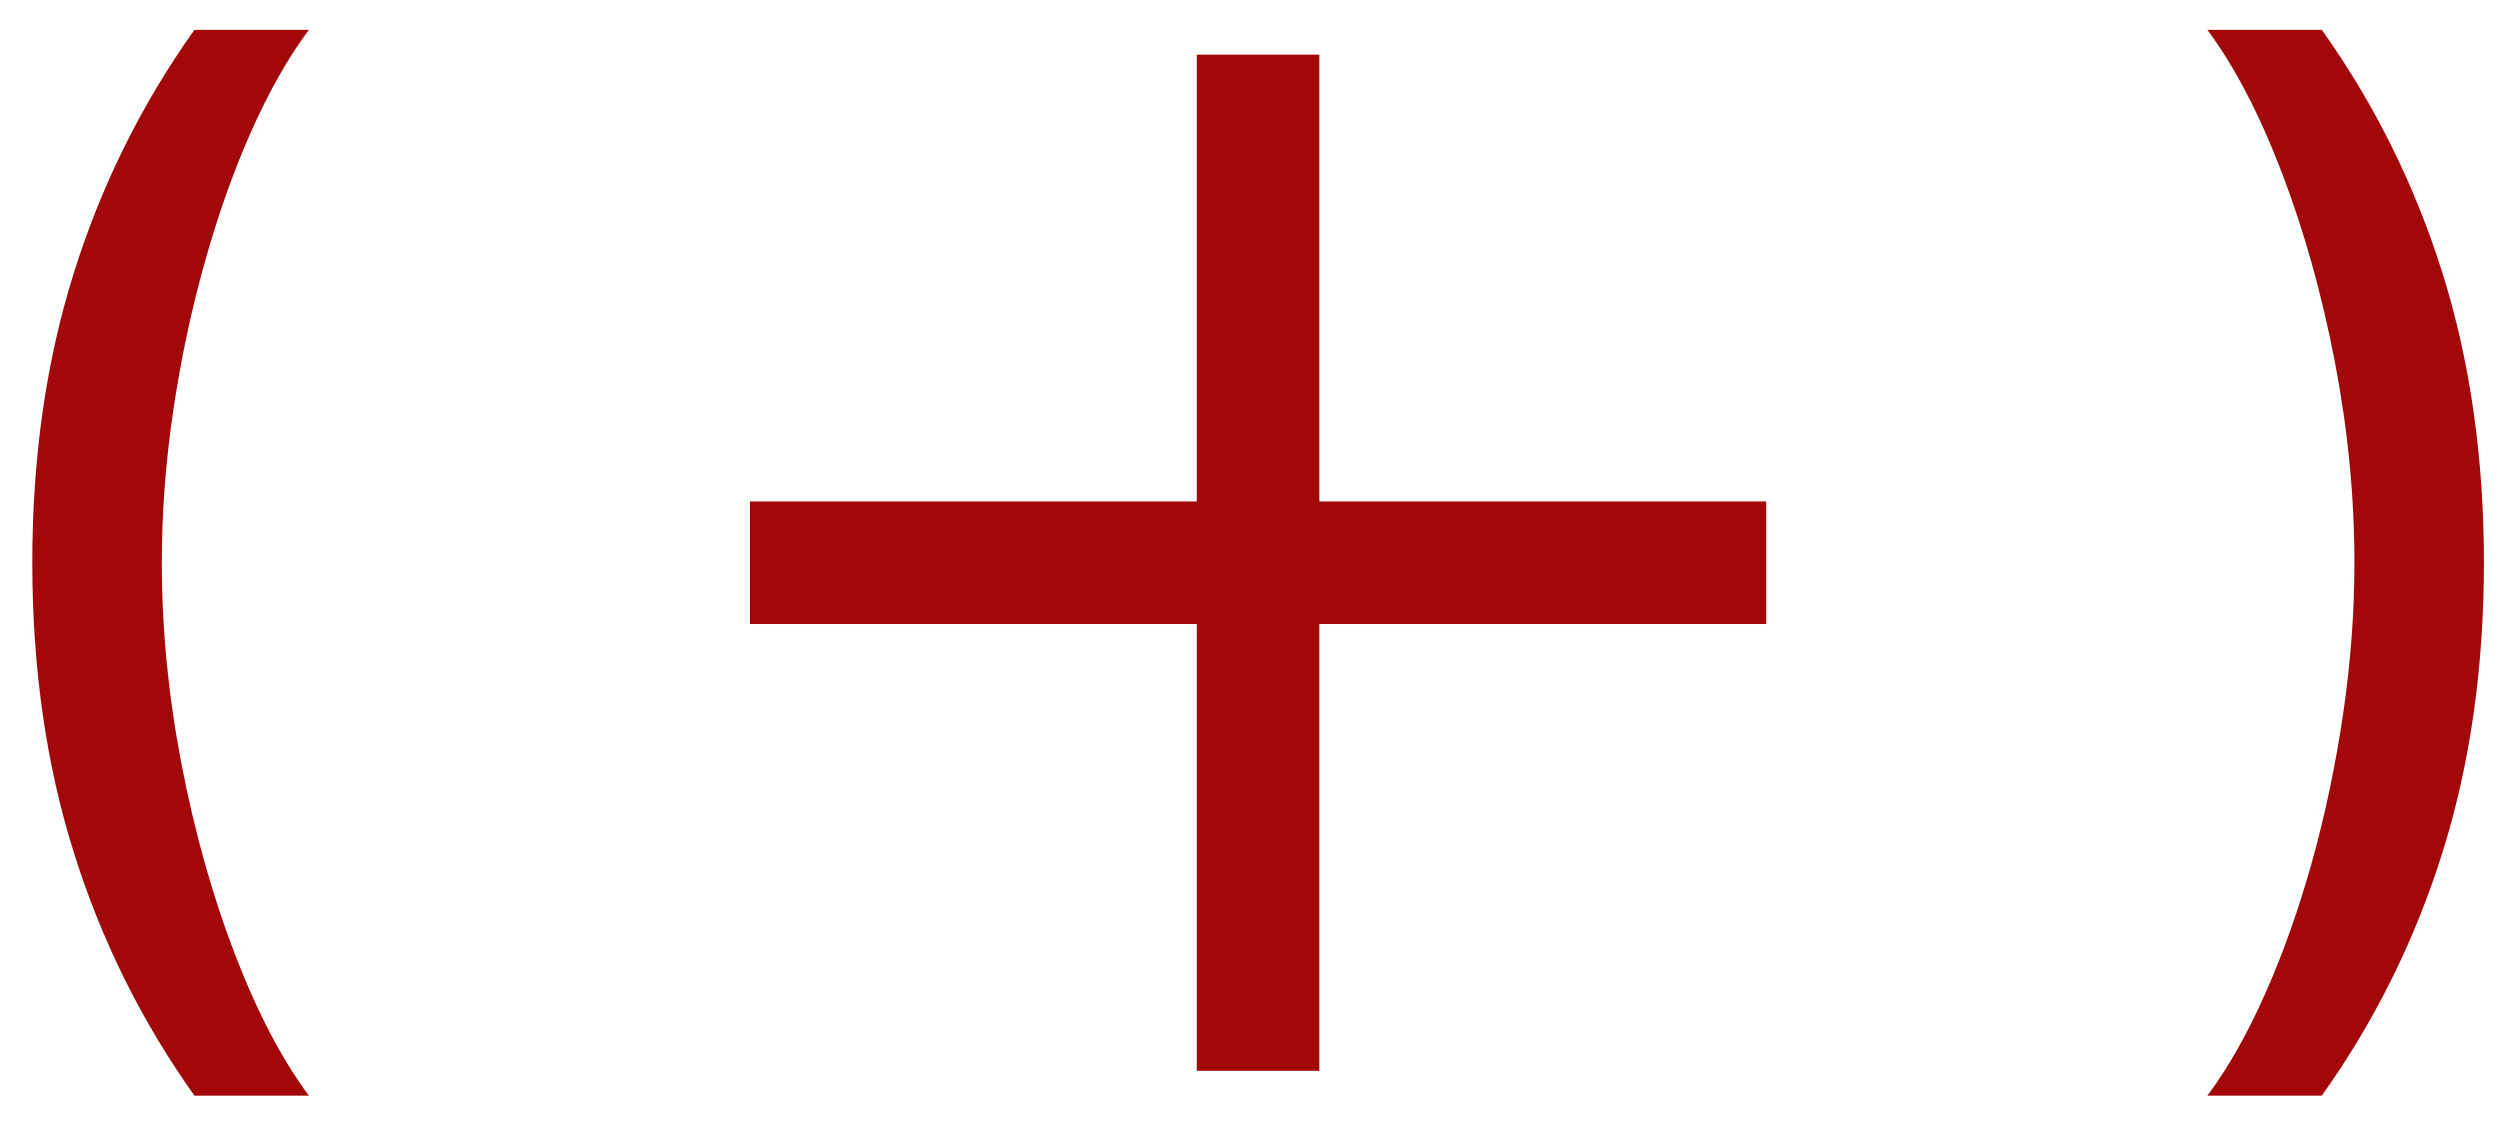 <?xml version="1.0" encoding="UTF-8"?> <svg xmlns="http://www.w3.org/2000/svg" width="51" height="23" viewBox="0 0 51 23" fill="none"><path d="M50.672 11.476C50.672 13.618 50.391 15.587 49.829 17.382C49.266 19.178 48.445 20.834 47.365 22.351L45.03 22.351C45.451 21.788 45.843 21.098 46.206 20.28C46.57 19.462 46.888 18.567 47.161 17.595C47.434 16.618 47.647 15.607 47.8 14.561C47.954 13.516 48.03 12.487 48.03 11.476C48.03 10.129 47.897 8.763 47.63 7.376C47.363 5.99 47.002 4.703 46.547 3.516C46.093 2.328 45.587 1.359 45.03 0.609L47.365 0.609C48.445 2.126 49.266 3.783 49.829 5.578C50.391 7.374 50.672 9.339 50.672 11.476Z" fill="#A20808"></path><path d="M0.659 11.476C0.659 9.339 0.94 7.374 1.503 5.578C2.065 3.783 2.886 2.126 3.966 0.609L6.301 0.609C5.881 1.172 5.489 1.862 5.125 2.68C4.761 3.499 4.443 4.396 4.171 5.374C3.898 6.345 3.685 7.354 3.531 8.399C3.378 9.439 3.301 10.464 3.301 11.476C3.301 12.828 3.435 14.197 3.702 15.584C3.969 16.97 4.33 18.257 4.784 19.445C5.239 20.632 5.744 21.601 6.301 22.351H3.966C2.886 20.834 2.065 19.178 1.503 17.382C0.94 15.587 0.659 13.618 0.659 11.476Z" fill="#A20808"></path><path d="M24.415 1.115H26.915L26.915 21.845H24.415L24.415 1.115Z" fill="#A20808"></path><path d="M36.03 10.23V12.73L15.3 12.73V10.23L36.03 10.23Z" fill="#A20808"></path></svg> 